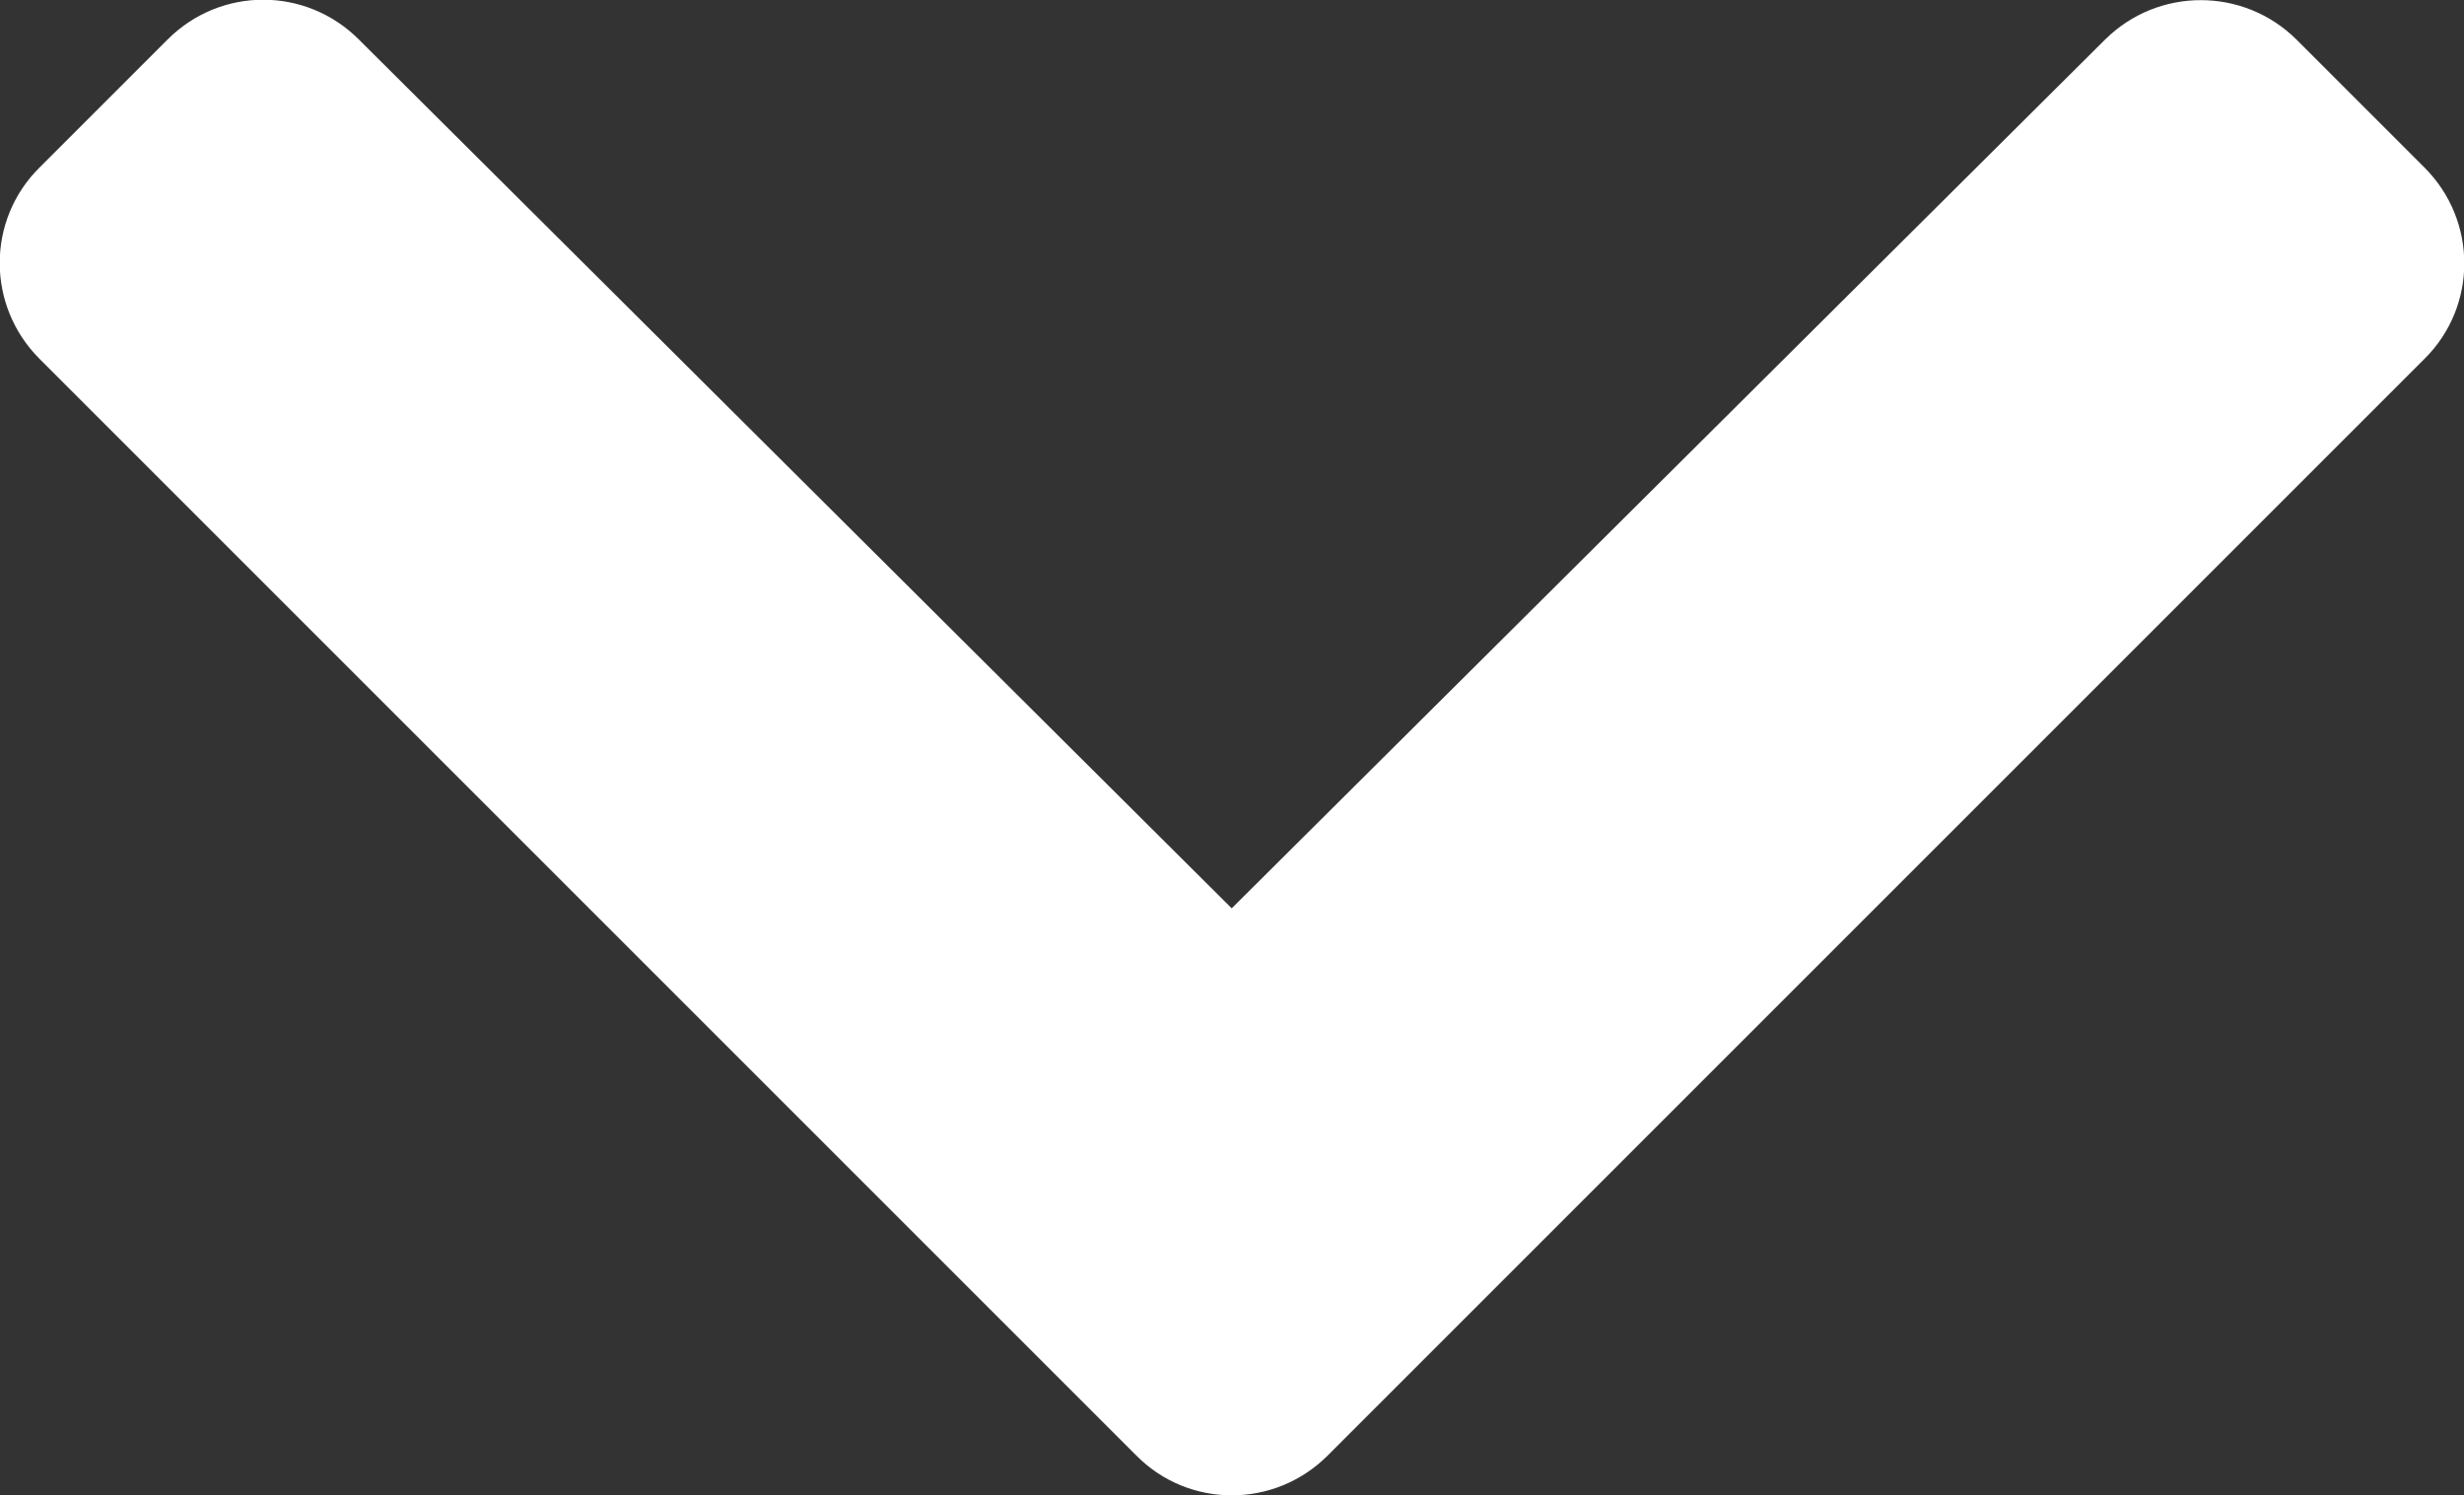 <?xml version="1.0" encoding="utf-8"?>
<!-- Generator: Adobe Illustrator 26.0.3, SVG Export Plug-In . SVG Version: 6.00 Build 0)  -->
<svg version="1.1"
	 id="svg826" focusable="false" xmlns:inkscape="http://www.inkscape.org/namespaces/inkscape" xmlns:sodipodi="http://sodipodi.sourceforge.net/DTD/sodipodi-0.dtd" xmlns:svg="http://www.w3.org/2000/svg"
	 xmlns="http://www.w3.org/2000/svg" xmlns:xlink="http://www.w3.org/1999/xlink" x="0px" y="0px" viewBox="0 0 436.7 265"
	 style="enable-background:new 0 0 436.7 265;" xml:space="preserve">
<rect x="0" y="0" width="436.7" height="265" fill="#333333" stroke="none"/>
<style type="text/css">
	.st0{fill:#FFFFFF;}
</style>
<sodipodi:namedview  bordercolor="#666666" borderopacity="1.0" fit-margin-bottom="0" fit-margin-left="0" fit-margin-right="0" fit-margin-top="0" id="namedview828" inkscape:current-layer="svg826" inkscape:cx="45.740634" inkscape:cy="253.78674" inkscape:pagecheckerboard="0" inkscape:pageopacity="0.0" inkscape:pageshadow="2" inkscape:window-height="916" inkscape:window-maximized="1" inkscape:window-width="1512" inkscape:window-x="0" inkscape:window-y="38" inkscape:zoom="0.33886719" pagecolor="#ffffff" showgrid="false">
	</sodipodi:namedview>
<path id="path824" class="st0" d="M201.4,258L7,63.6c-9.4-9.4-9.4-24.6,0-33.9L29.7,7c9.4-9.4,24.5-9.4,33.9,0l154.7,154L373.1,7
	c9.4-9.3,24.5-9.3,33.9,0l22.7,22.7c9.4,9.4,9.4,24.6,0,33.9L235.3,258C225.9,267.4,210.7,267.4,201.4,258L201.4,258z"/>
</svg>
